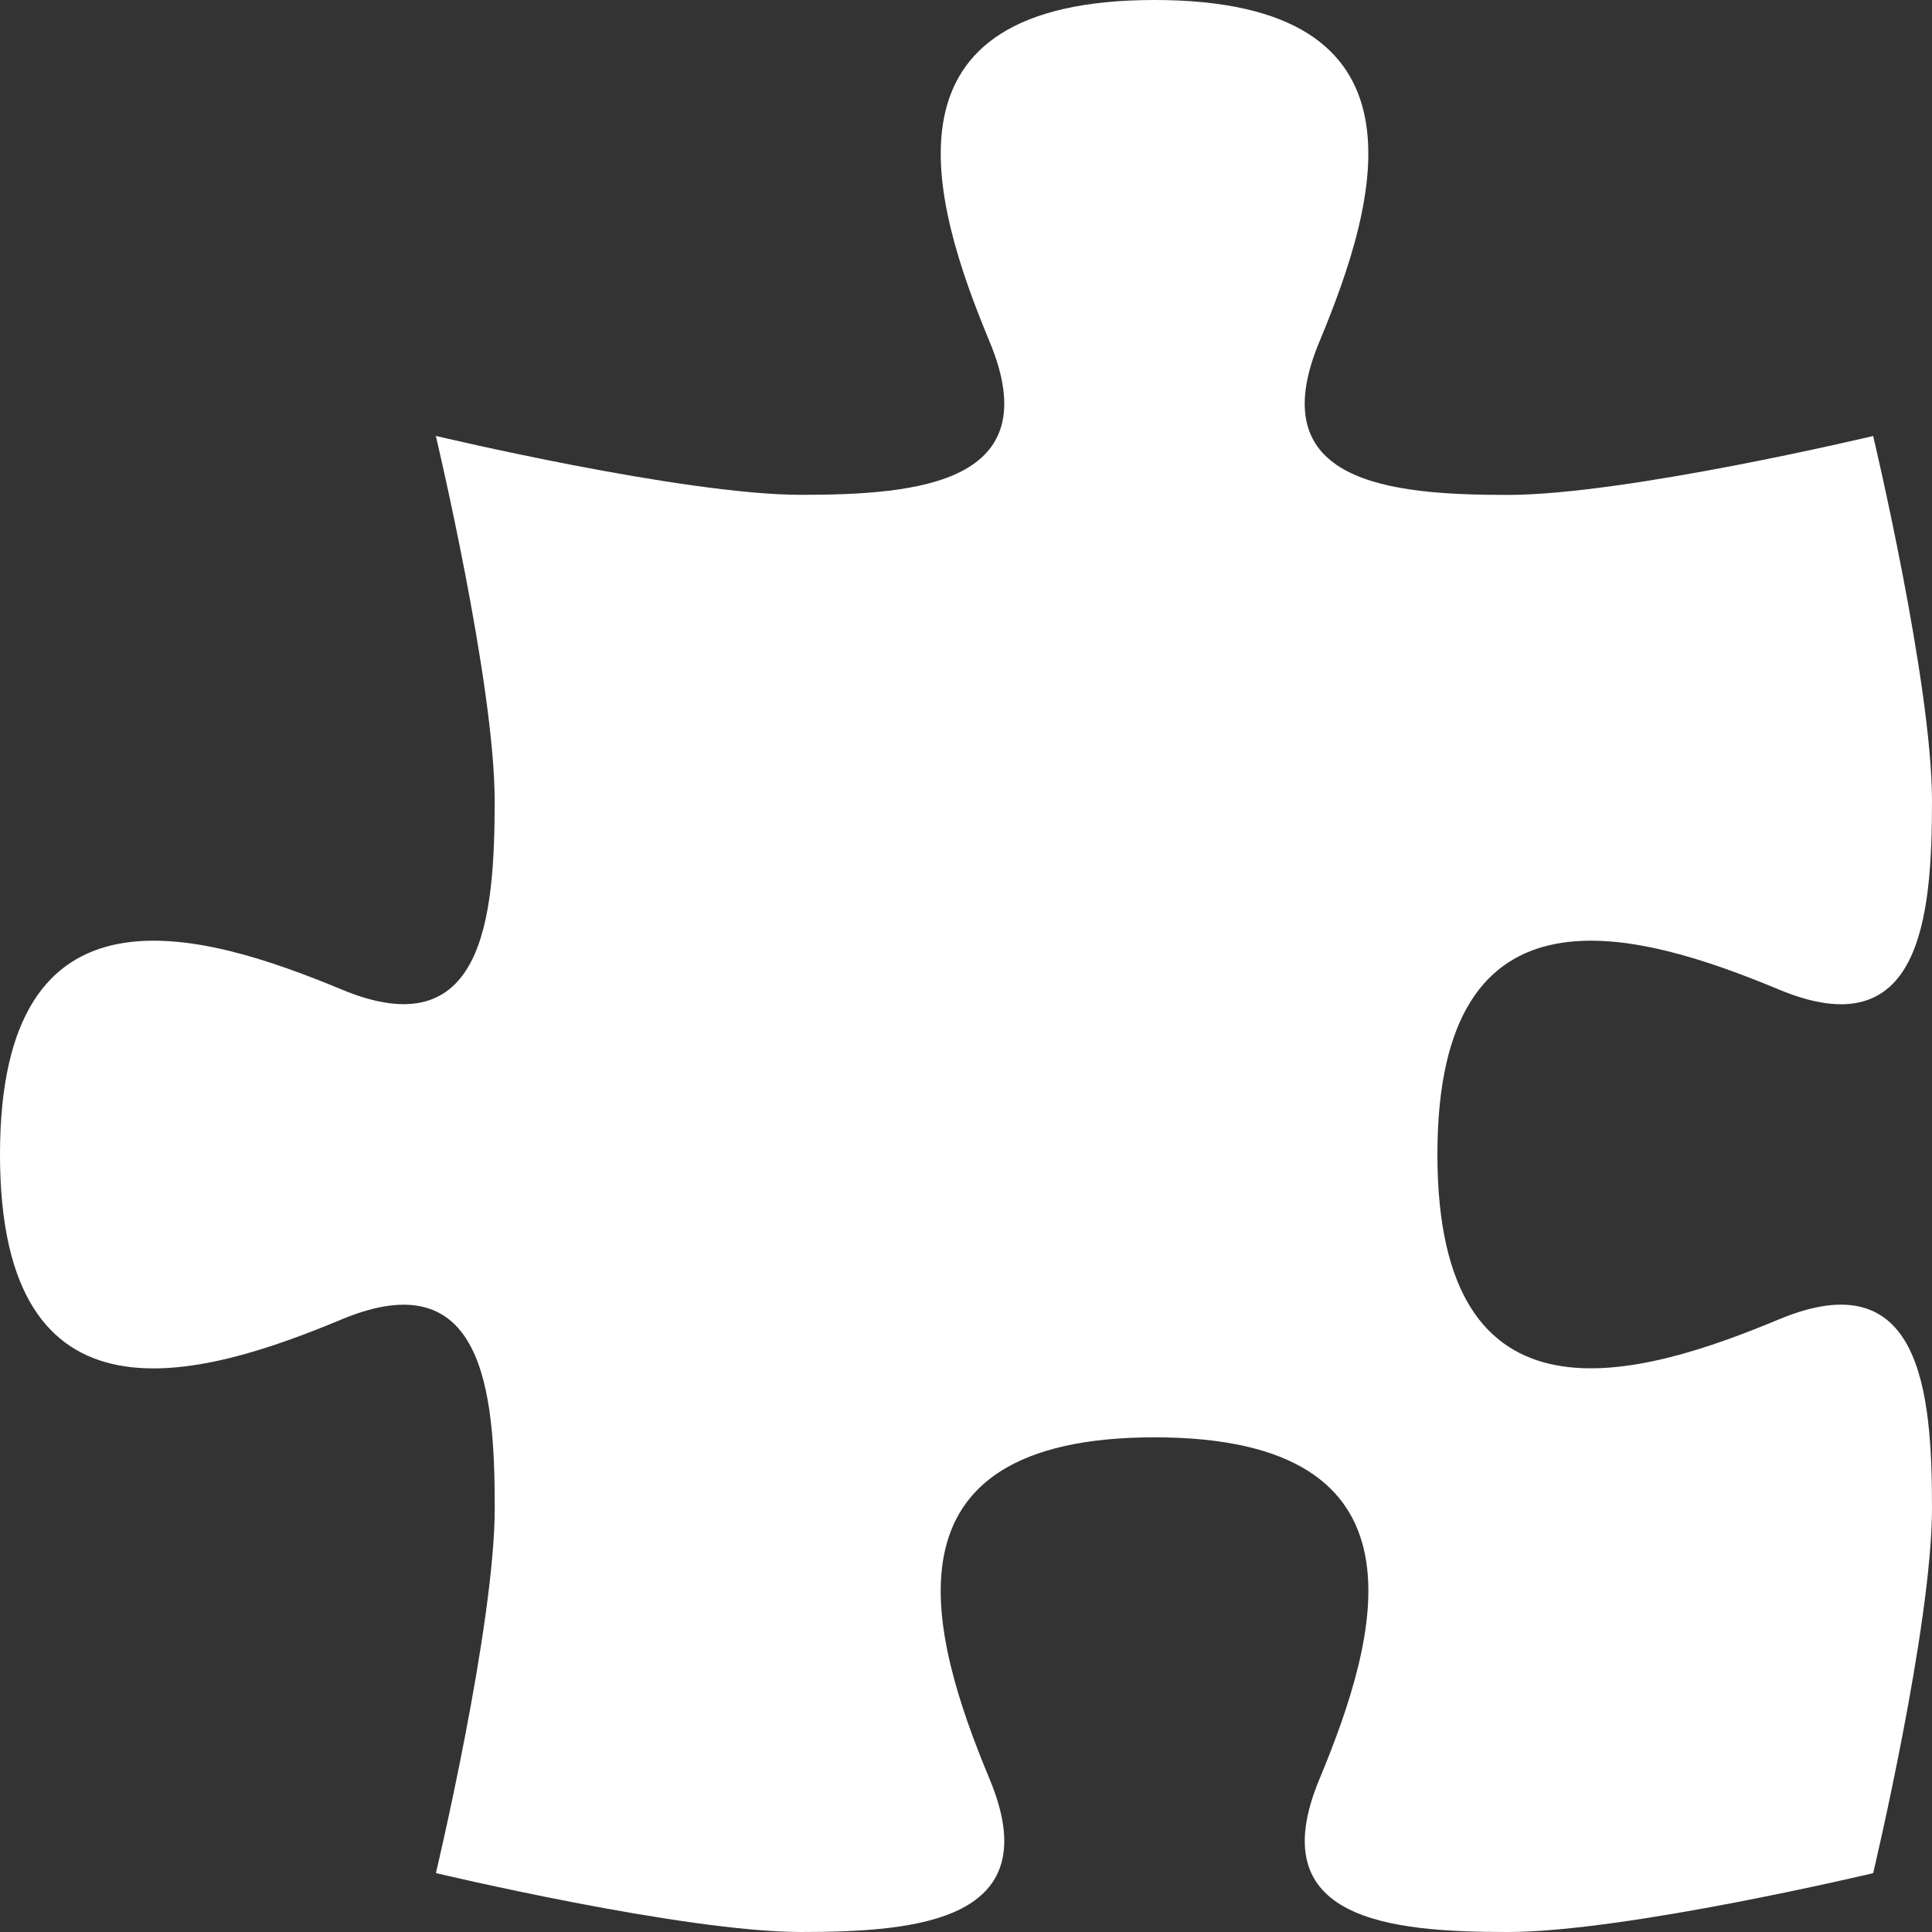 <?xml version="1.0" encoding="UTF-8" standalone="no"?><svg xmlns="http://www.w3.org/2000/svg" xmlns:xlink="http://www.w3.org/1999/xlink" fill="#000000" height="24" preserveAspectRatio="xMidYMid meet" version="1" viewBox="0.0 0.0 24.0 24.0" width="24" zoomAndPan="magnify"><rect x="0.0" y="0.0" width="24.0" height="24.0" fill="#333333" stroke="none"/><g id="change1_1"><path d="M22.1,12.293C23.855,13.024,24,11.416,24,9.951c0-1.462-0.731-4.535-0.731-4.535 s-3.073,0.732-4.537,0.732c-1.463,0-3.074-0.147-2.342-1.903C17.121,2.489,17.855,0,14.342,0 c-3.512,0-2.779,2.489-2.049,4.244C13.025,6,11.414,6.147,9.951,6.147c-1.465,0-4.537-0.732-4.537-0.732 s0.731,3.073,0.731,4.535c0,1.465-0.145,3.073-1.901,2.342C2.488,11.562,0,10.83,0,14.342 c0,3.513,2.488,2.781,4.244,2.048C6,15.658,6.146,17.269,6.146,18.731c0,1.465-0.731,4.537-0.731,4.537 S8.486,24,9.951,24c1.463,0,3.074-0.145,2.342-1.9c-0.731-1.758-1.463-4.245,2.049-4.245 c3.514,0,2.779,2.487,2.049,4.245C15.658,23.855,17.27,24,18.732,24c1.464,0,4.537-0.731,4.537-0.731 S24,20.196,24,18.731c0-1.463-0.144-3.073-1.9-2.342c-1.758,0.733-4.244,1.465-4.244-2.048 C17.855,10.83,20.342,11.562,22.1,12.293z" fill="#ffffff"/></g></svg>